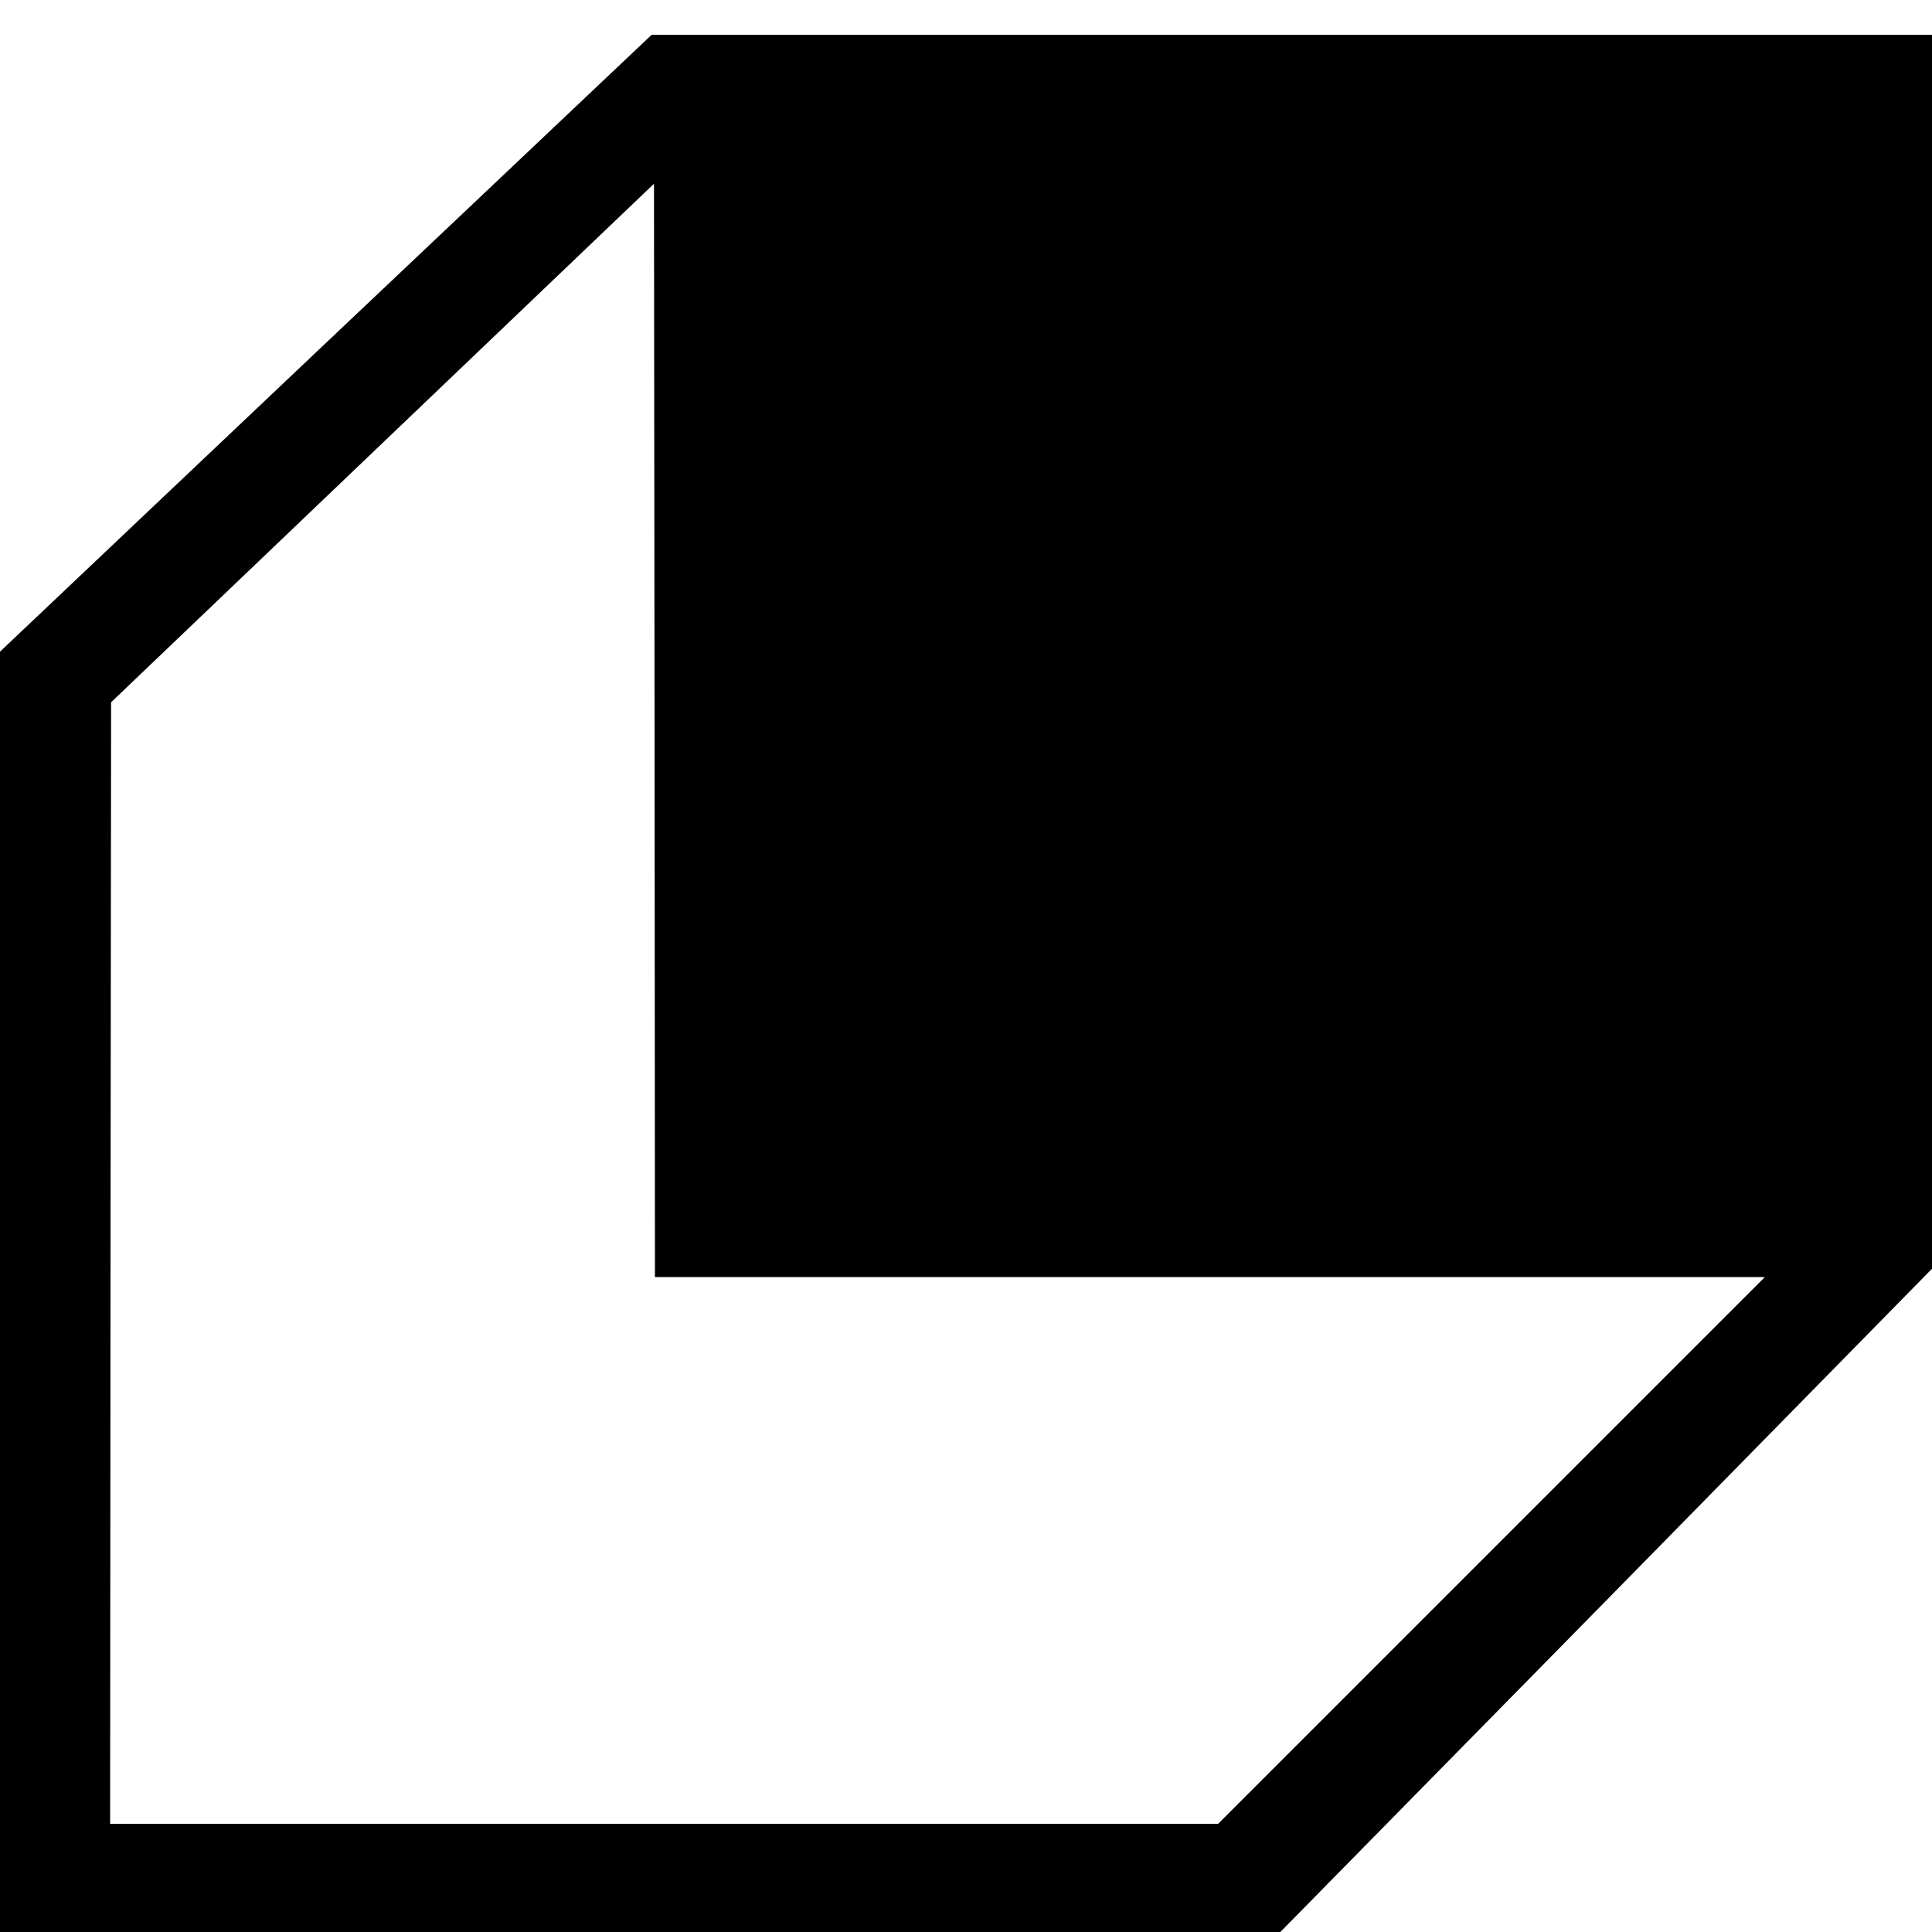 <?xml version="1.0" standalone="no"?>
<!DOCTYPE svg PUBLIC "-//W3C//DTD SVG 20010904//EN"
 "http://www.w3.org/TR/2001/REC-SVG-20010904/DTD/svg10.dtd">
<svg version="1.0" xmlns="http://www.w3.org/2000/svg"
 width="1000pt" height="1000pt" viewBox="0 0 1000 1000"
 preserveAspectRatio="xMidYMid meet">
<g transform="translate(0,1000) scale(0.1,-0.1)"
fill="#000000" stroke="none">
<path d="M1686 8224 l-1686 -1597 0 -3313 0 -3314 3314 0 3313 0 1687 1716
1686 1717 0 3193 0 3194 -3314 0 -3313 0 -1687 -1596z m4577 -4834 l2872 0
-1415 -1415 -1415 -1415 -2868 0 -2867 0 2 2902 3 2903 1405 1342 1405 1342 3
-2829 2 -2830 2873 0z"/>
</g>
</svg>
